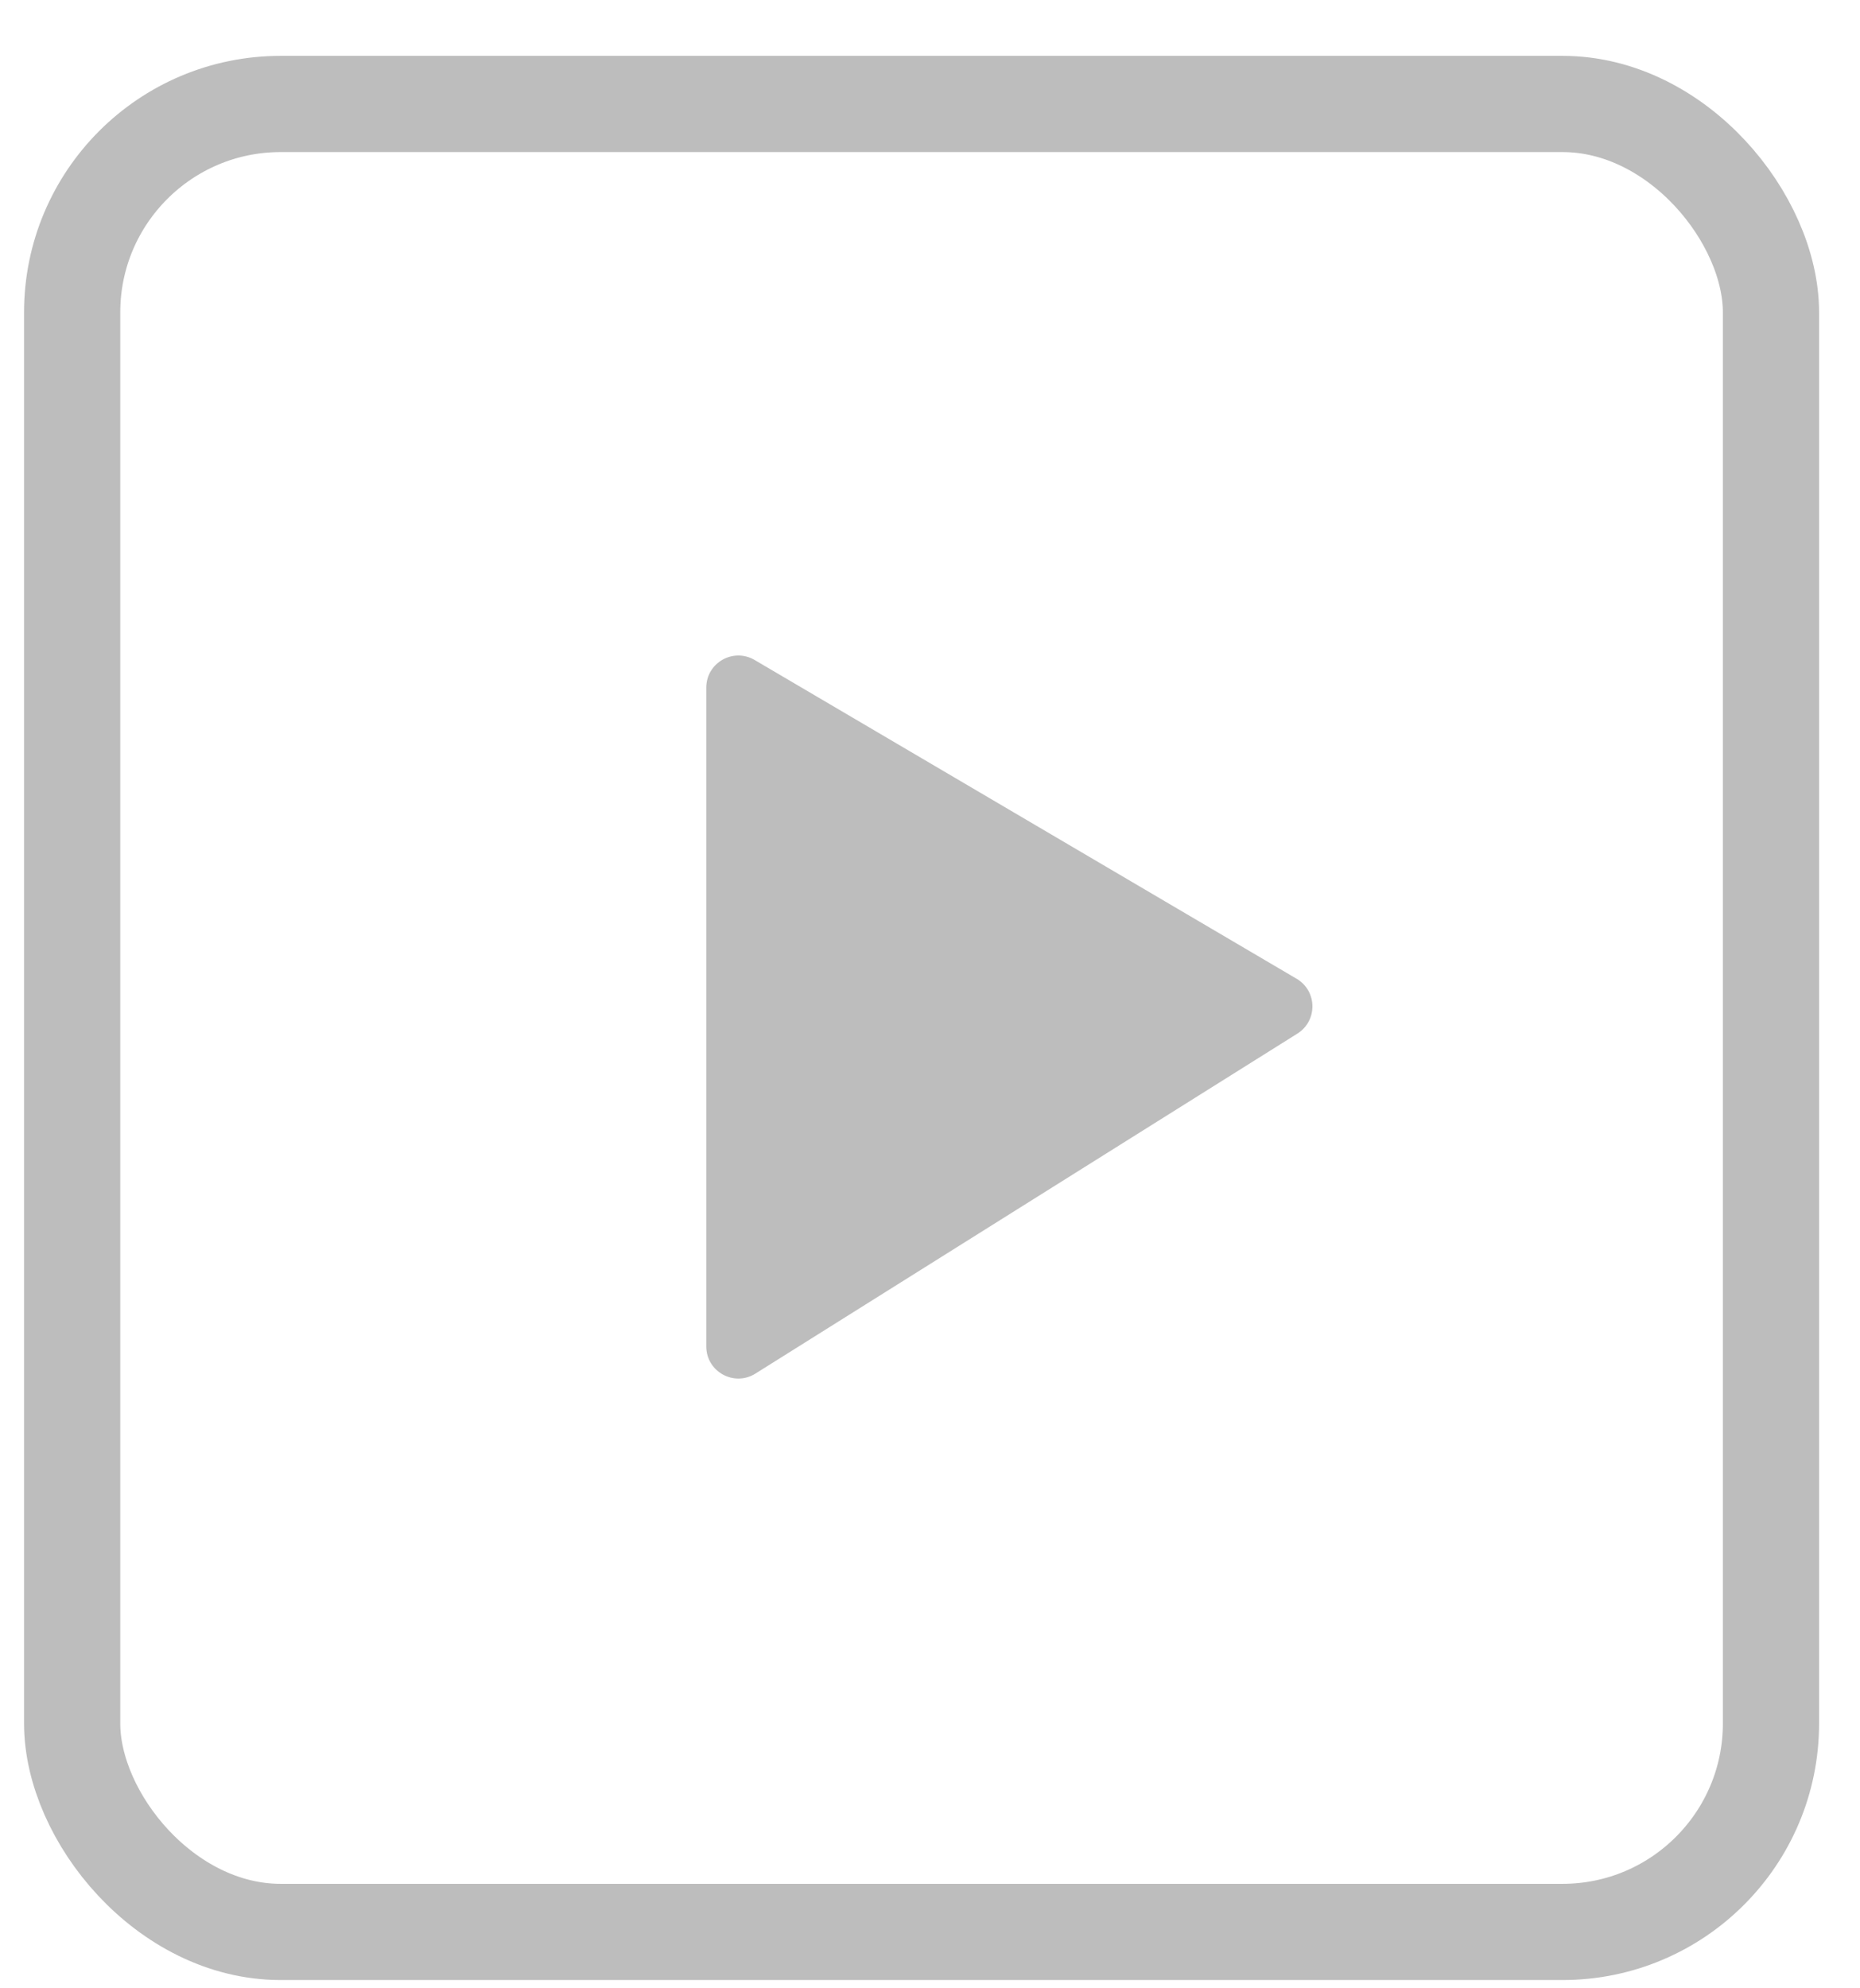 <svg width="29" height="31" viewBox="0 0 29 31" fill="none" xmlns="http://www.w3.org/2000/svg">
<rect x="1.125" y="1.621" width="26.487" height="28.5" rx="3.25" stroke="#BDBDBD" stroke-width="1.5"/>
<path d="M11.012 20.993V10.721C11.012 10.334 11.432 10.094 11.766 10.29L20.216 15.26C20.539 15.45 20.546 15.915 20.228 16.115L11.778 21.416C11.445 21.625 11.012 21.386 11.012 20.993Z" fill="#BDBDBD"/>
</svg>
